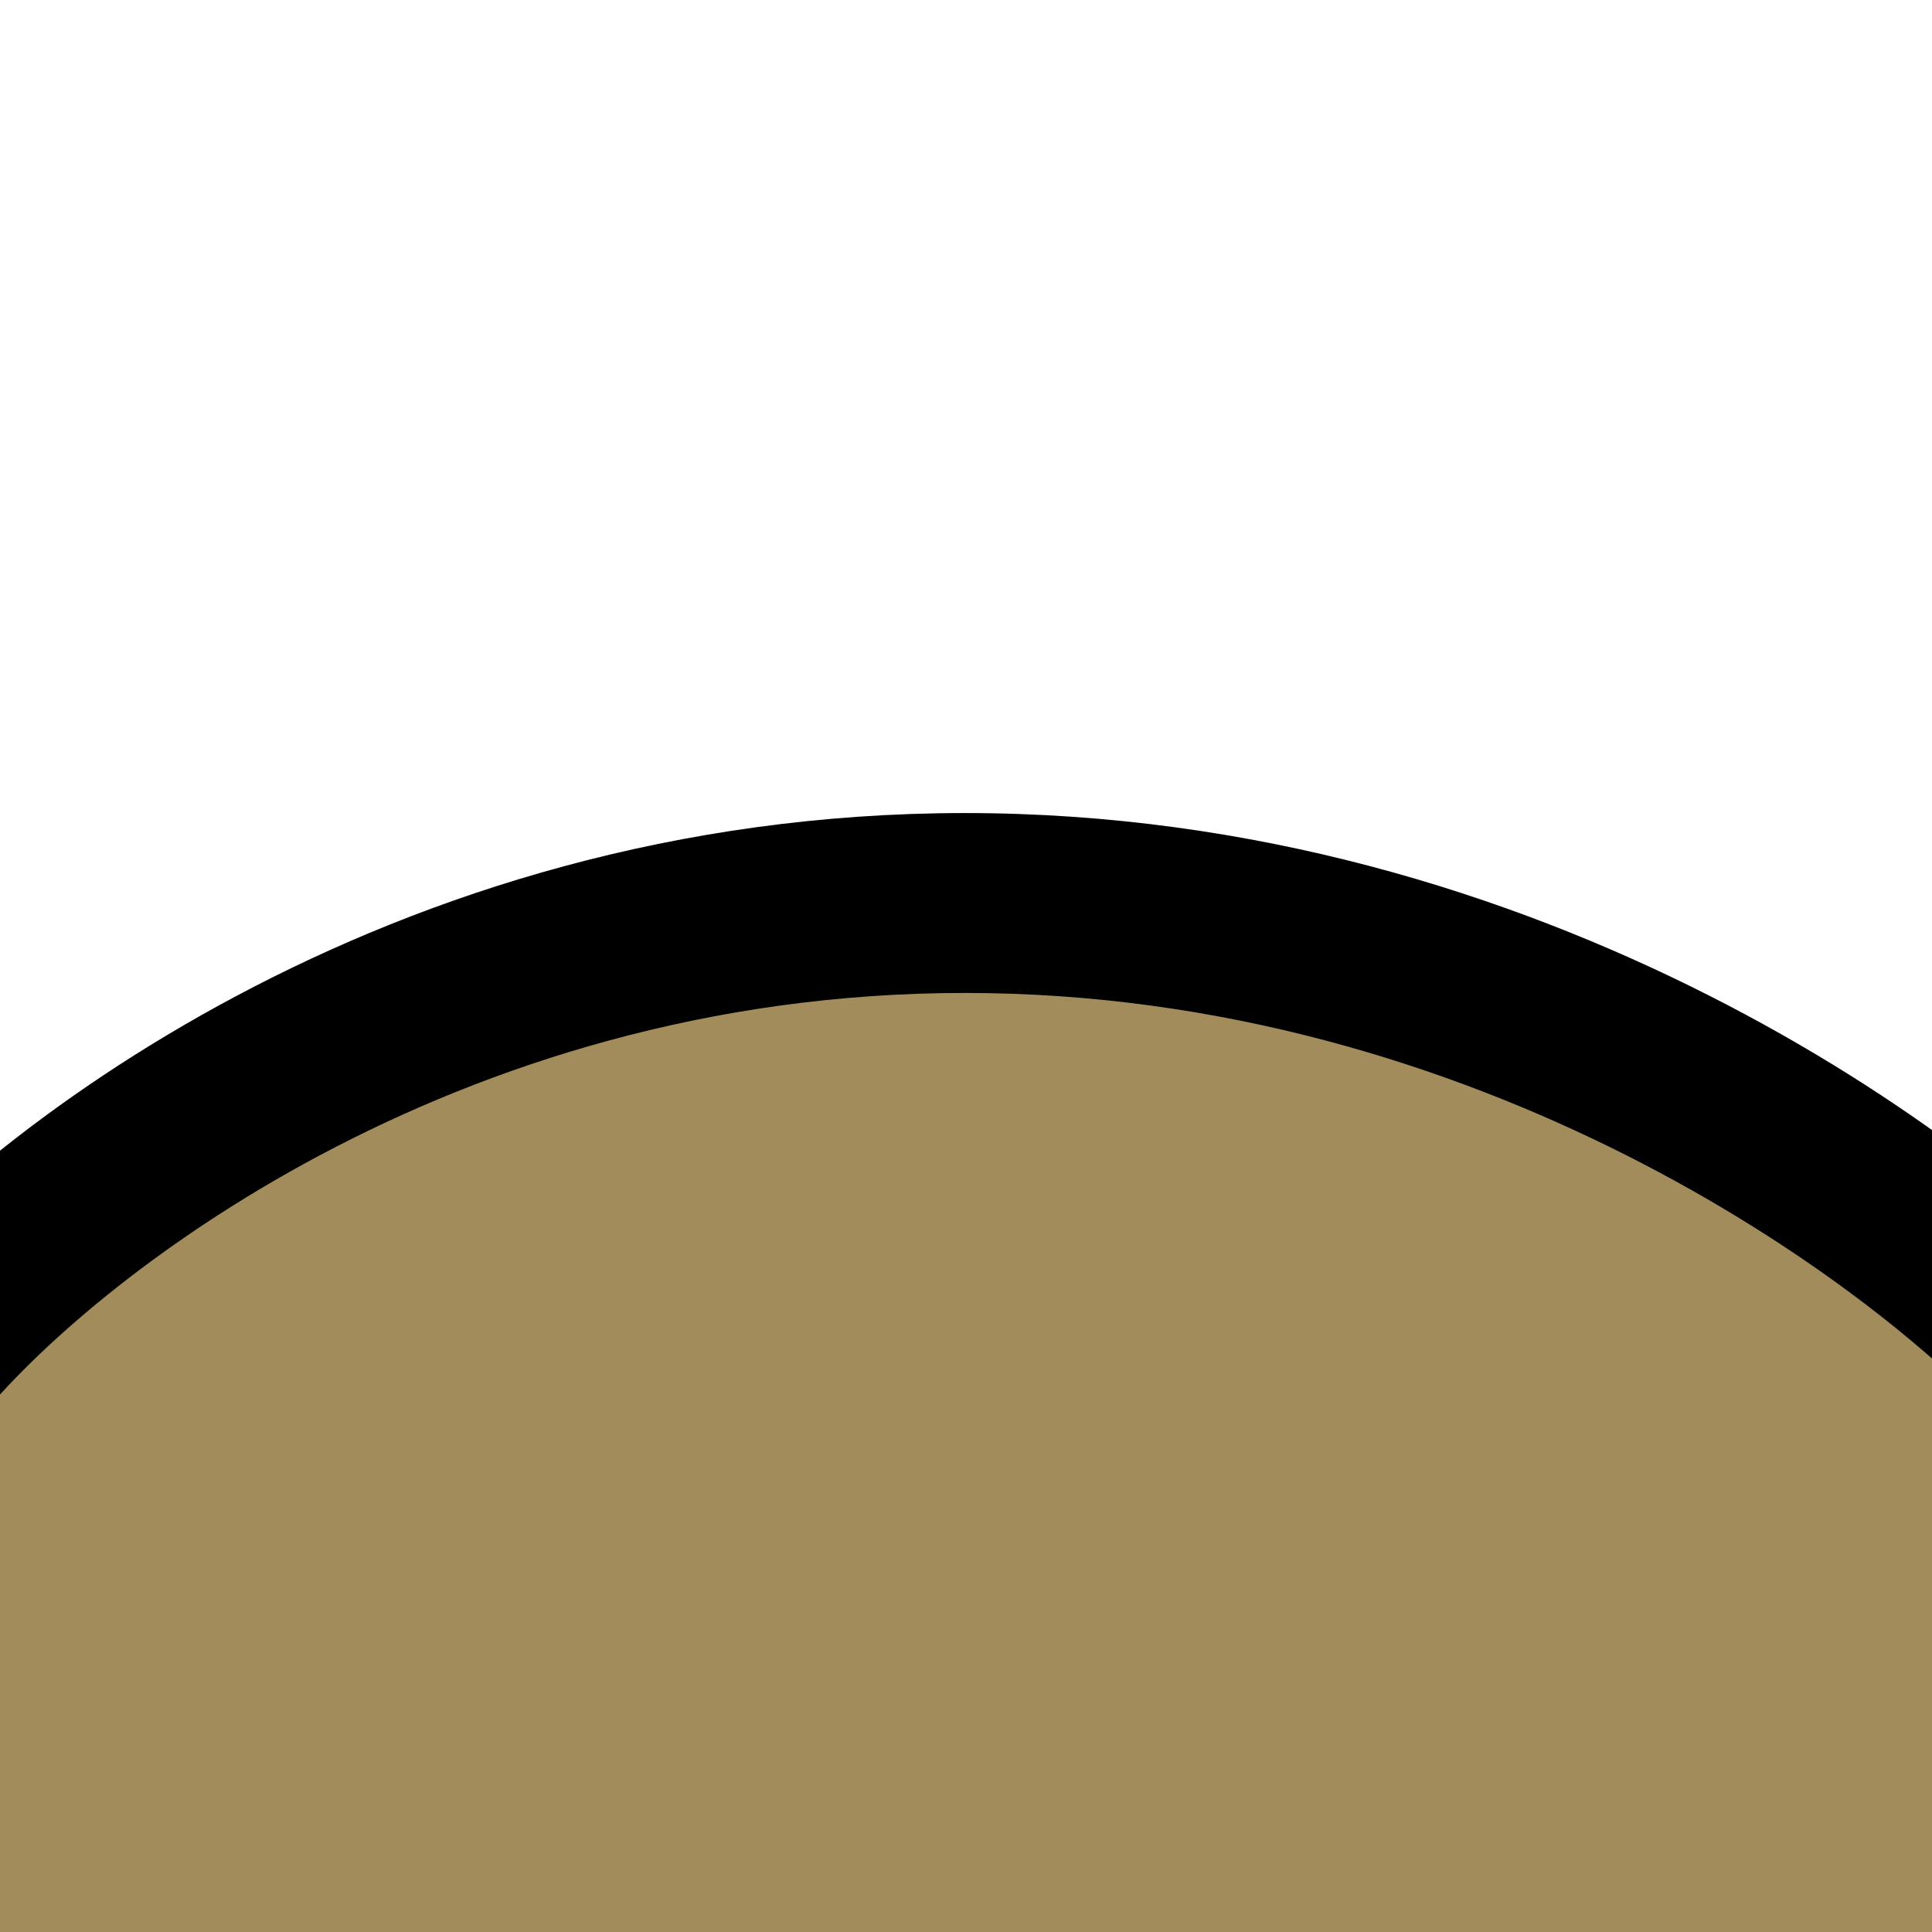<svg width="1200" height="1200" viewBox="0 0 1200 1200" fill="none" xmlns="http://www.w3.org/2000/svg">
<g clip-path="url(#clip0_1_36)">
<rect width="1200" height="1200" fill="#A38C5B"/>
<g filter="url(#filter0_d_1_36)">
<path d="M366 573.5L-97.5 834V-42.5H1238.5V788.5L965.5 635.5L730 573.5H366Z" fill="white"/>
<path d="M366 573.5L-97.5 834V-42.5H1238.5V788.5L965.5 635.5L730 573.5H366Z" stroke="black"/>
</g>
<path fill-rule="evenodd" clip-rule="evenodd" d="M599.26 616.739C280.151 616.739 55.663 796.588 -13.371 881.653L-100 811.195C-14.541 705.89 239.642 505 599.26 505C958.273 505 1229.97 705.276 1324 808.848L1241.4 884C1162.6 797.202 918.974 616.739 599.26 616.739Z" fill="black"/>
</g>
<defs>
<filter id="filter0_d_1_36" x="-102" y="-43" width="1345" height="885.855" filterUnits="userSpaceOnUse" color-interpolation-filters="sRGB">
<feFlood flood-opacity="0" result="BackgroundImageFix"/>
<feColorMatrix in="SourceAlpha" type="matrix" values="0 0 0 0 0 0 0 0 0 0 0 0 0 0 0 0 0 0 127 0" result="hardAlpha"/>
<feOffset dy="4"/>
<feGaussianBlur stdDeviation="2"/>
<feComposite in2="hardAlpha" operator="out"/>
<feColorMatrix type="matrix" values="0 0 0 0 0 0 0 0 0 0 0 0 0 0 0 0 0 0 0.25 0"/>
<feBlend mode="normal" in2="BackgroundImageFix" result="effect1_dropShadow_1_36"/>
<feBlend mode="normal" in="SourceGraphic" in2="effect1_dropShadow_1_36" result="shape"/>
</filter>
<clipPath id="clip0_1_36">
<rect width="1200" height="1200" fill="white"/>
</clipPath>
</defs>
</svg>
